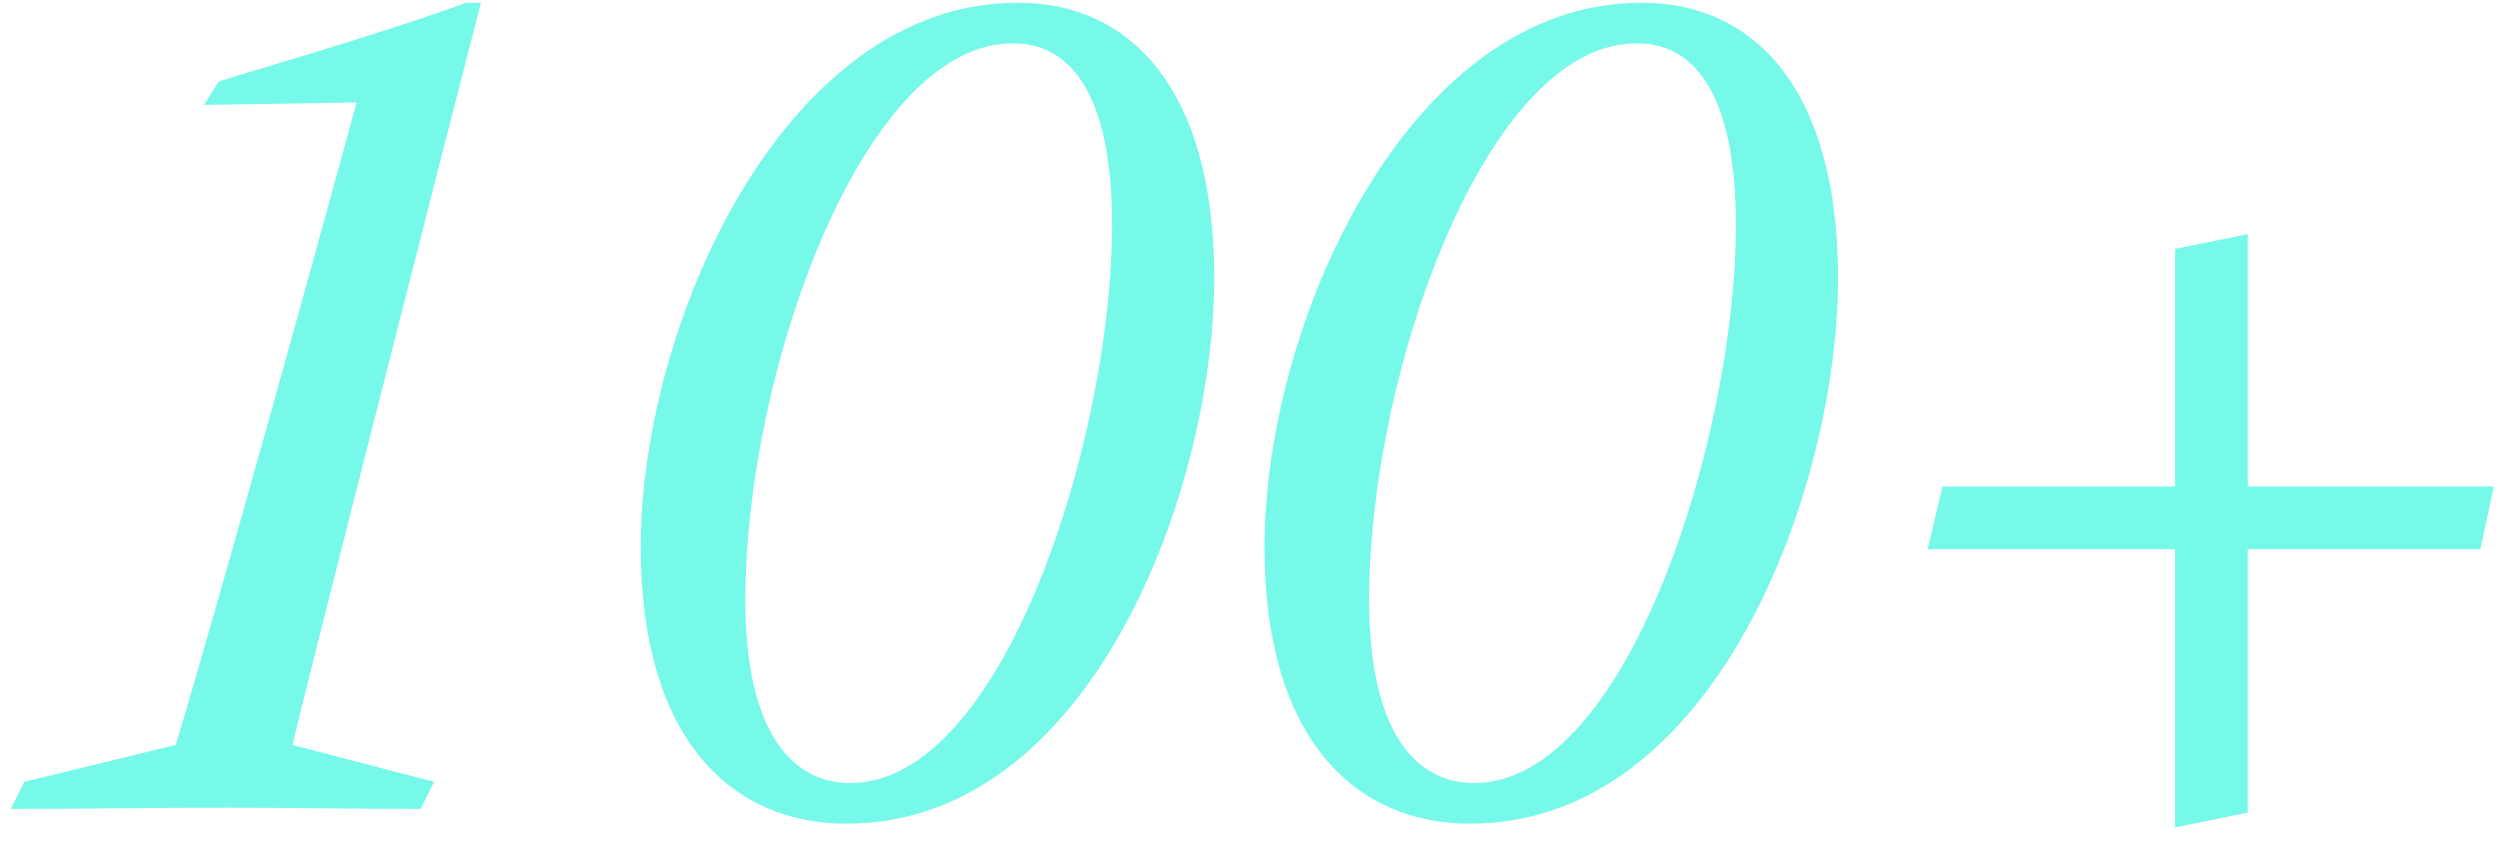 <?xml version="1.0" encoding="UTF-8"?> <svg xmlns="http://www.w3.org/2000/svg" width="130" height="44" viewBox="0 0 130 44" fill="none"> <path d="M18.544 5.328C13.488 23.824 9.968 36.048 9.136 38.736L1.264 40.656L0.56 42.064C4.208 42.064 7.984 42 11.76 42C15.024 42 18.352 42.064 21.872 42.064L22.576 40.656L15.216 38.736C15.408 37.648 23.664 5.328 25.008 0.144H24.24C19.12 2 12.272 3.92 11.376 4.24L10.608 5.456L18.544 5.328ZM52.901 0.144C40.742 0.144 33.318 16.912 33.318 28.432C33.318 38.608 38.181 42.832 44.005 42.832C56.87 42.832 63.142 25.232 63.142 14.48C63.142 4.56 58.725 0.144 52.965 0.144H52.901ZM52.709 2.256C55.462 2.256 57.83 4.56 57.83 11.728C57.83 22.544 52.261 40.72 44.197 40.72C41.51 40.72 38.758 38.544 38.758 31.184C38.758 19.408 44.837 2.256 52.645 2.256H52.709ZM85.339 0.144C73.179 0.144 65.755 16.912 65.755 28.432C65.755 38.608 70.619 42.832 76.443 42.832C89.307 42.832 95.579 25.232 95.579 14.48C95.579 4.56 91.163 0.144 85.403 0.144H85.339ZM85.147 2.256C87.899 2.256 90.267 4.56 90.267 11.728C90.267 22.544 84.699 40.72 76.635 40.72C73.947 40.72 71.195 38.544 71.195 31.184C71.195 19.408 77.275 2.256 85.083 2.256H85.147ZM116.881 42.256V28.56H128.977L129.681 25.296H116.881V12.176L113.105 12.944V25.296H101.009L100.241 28.56H113.105V43.024L116.881 42.256Z" fill="#77F9EA"></path> </svg> 